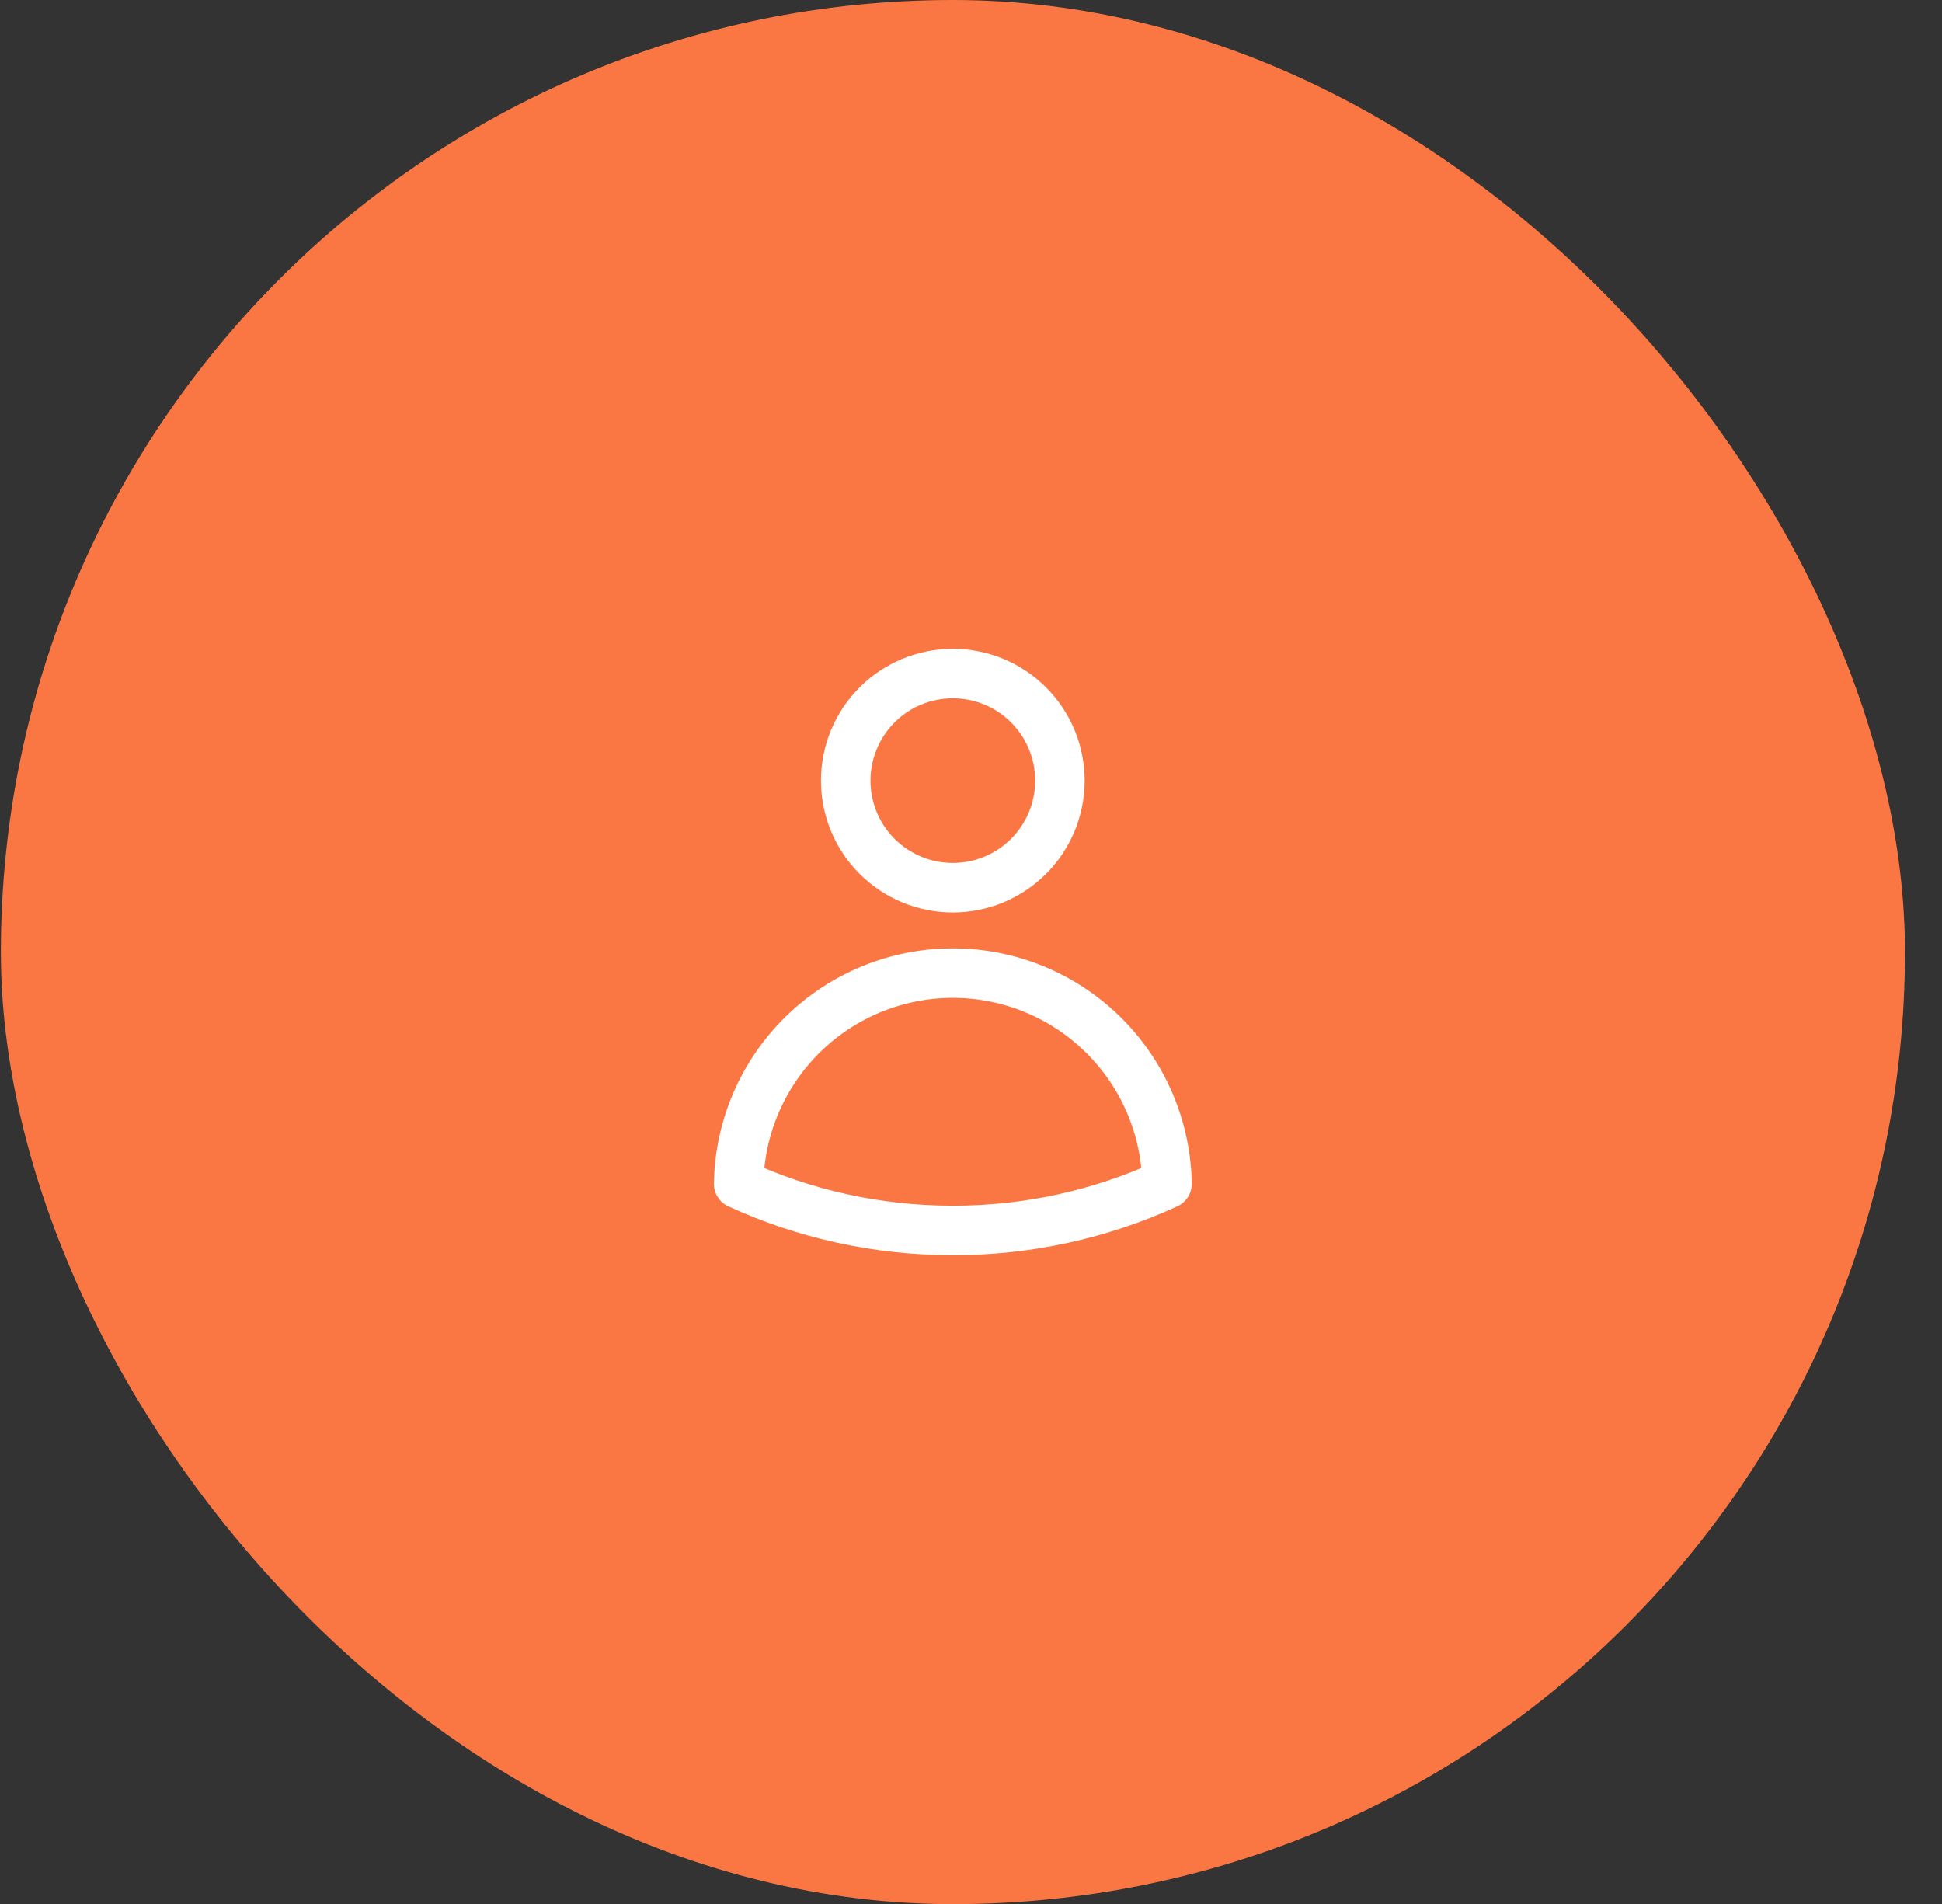 <svg width="51" height="50" viewBox="0 0 51 50" fill="none" xmlns="http://www.w3.org/2000/svg">
<rect x="0" y="0" width="51" height="50" fill="#333333" stroke="none"/>
<rect x="0.023" width="50.004" height="50.004" rx="25.002" fill="#FA7743"/>
<path d="M27.835 20.5C27.835 21.246 27.539 21.961 27.011 22.489C26.484 23.016 25.769 23.312 25.023 23.312C24.277 23.312 23.561 23.016 23.034 22.489C22.506 21.961 22.21 21.246 22.21 20.5C22.21 19.754 22.506 19.039 23.034 18.511C23.561 17.984 24.277 17.688 25.023 17.688C25.769 17.688 26.484 17.984 27.011 18.511C27.539 19.039 27.835 19.754 27.835 20.5ZM19.398 31.088C19.422 29.613 20.026 28.206 21.078 27.171C22.13 26.135 23.547 25.555 25.023 25.555C26.499 25.555 27.915 26.135 28.968 27.171C30.02 28.206 30.623 29.613 30.647 31.088C28.883 31.898 26.964 32.315 25.023 32.312C23.016 32.312 21.111 31.875 19.398 31.088Z" stroke="white" stroke-width="1.3" stroke-linecap="round" stroke-linejoin="round"/>
</svg>
